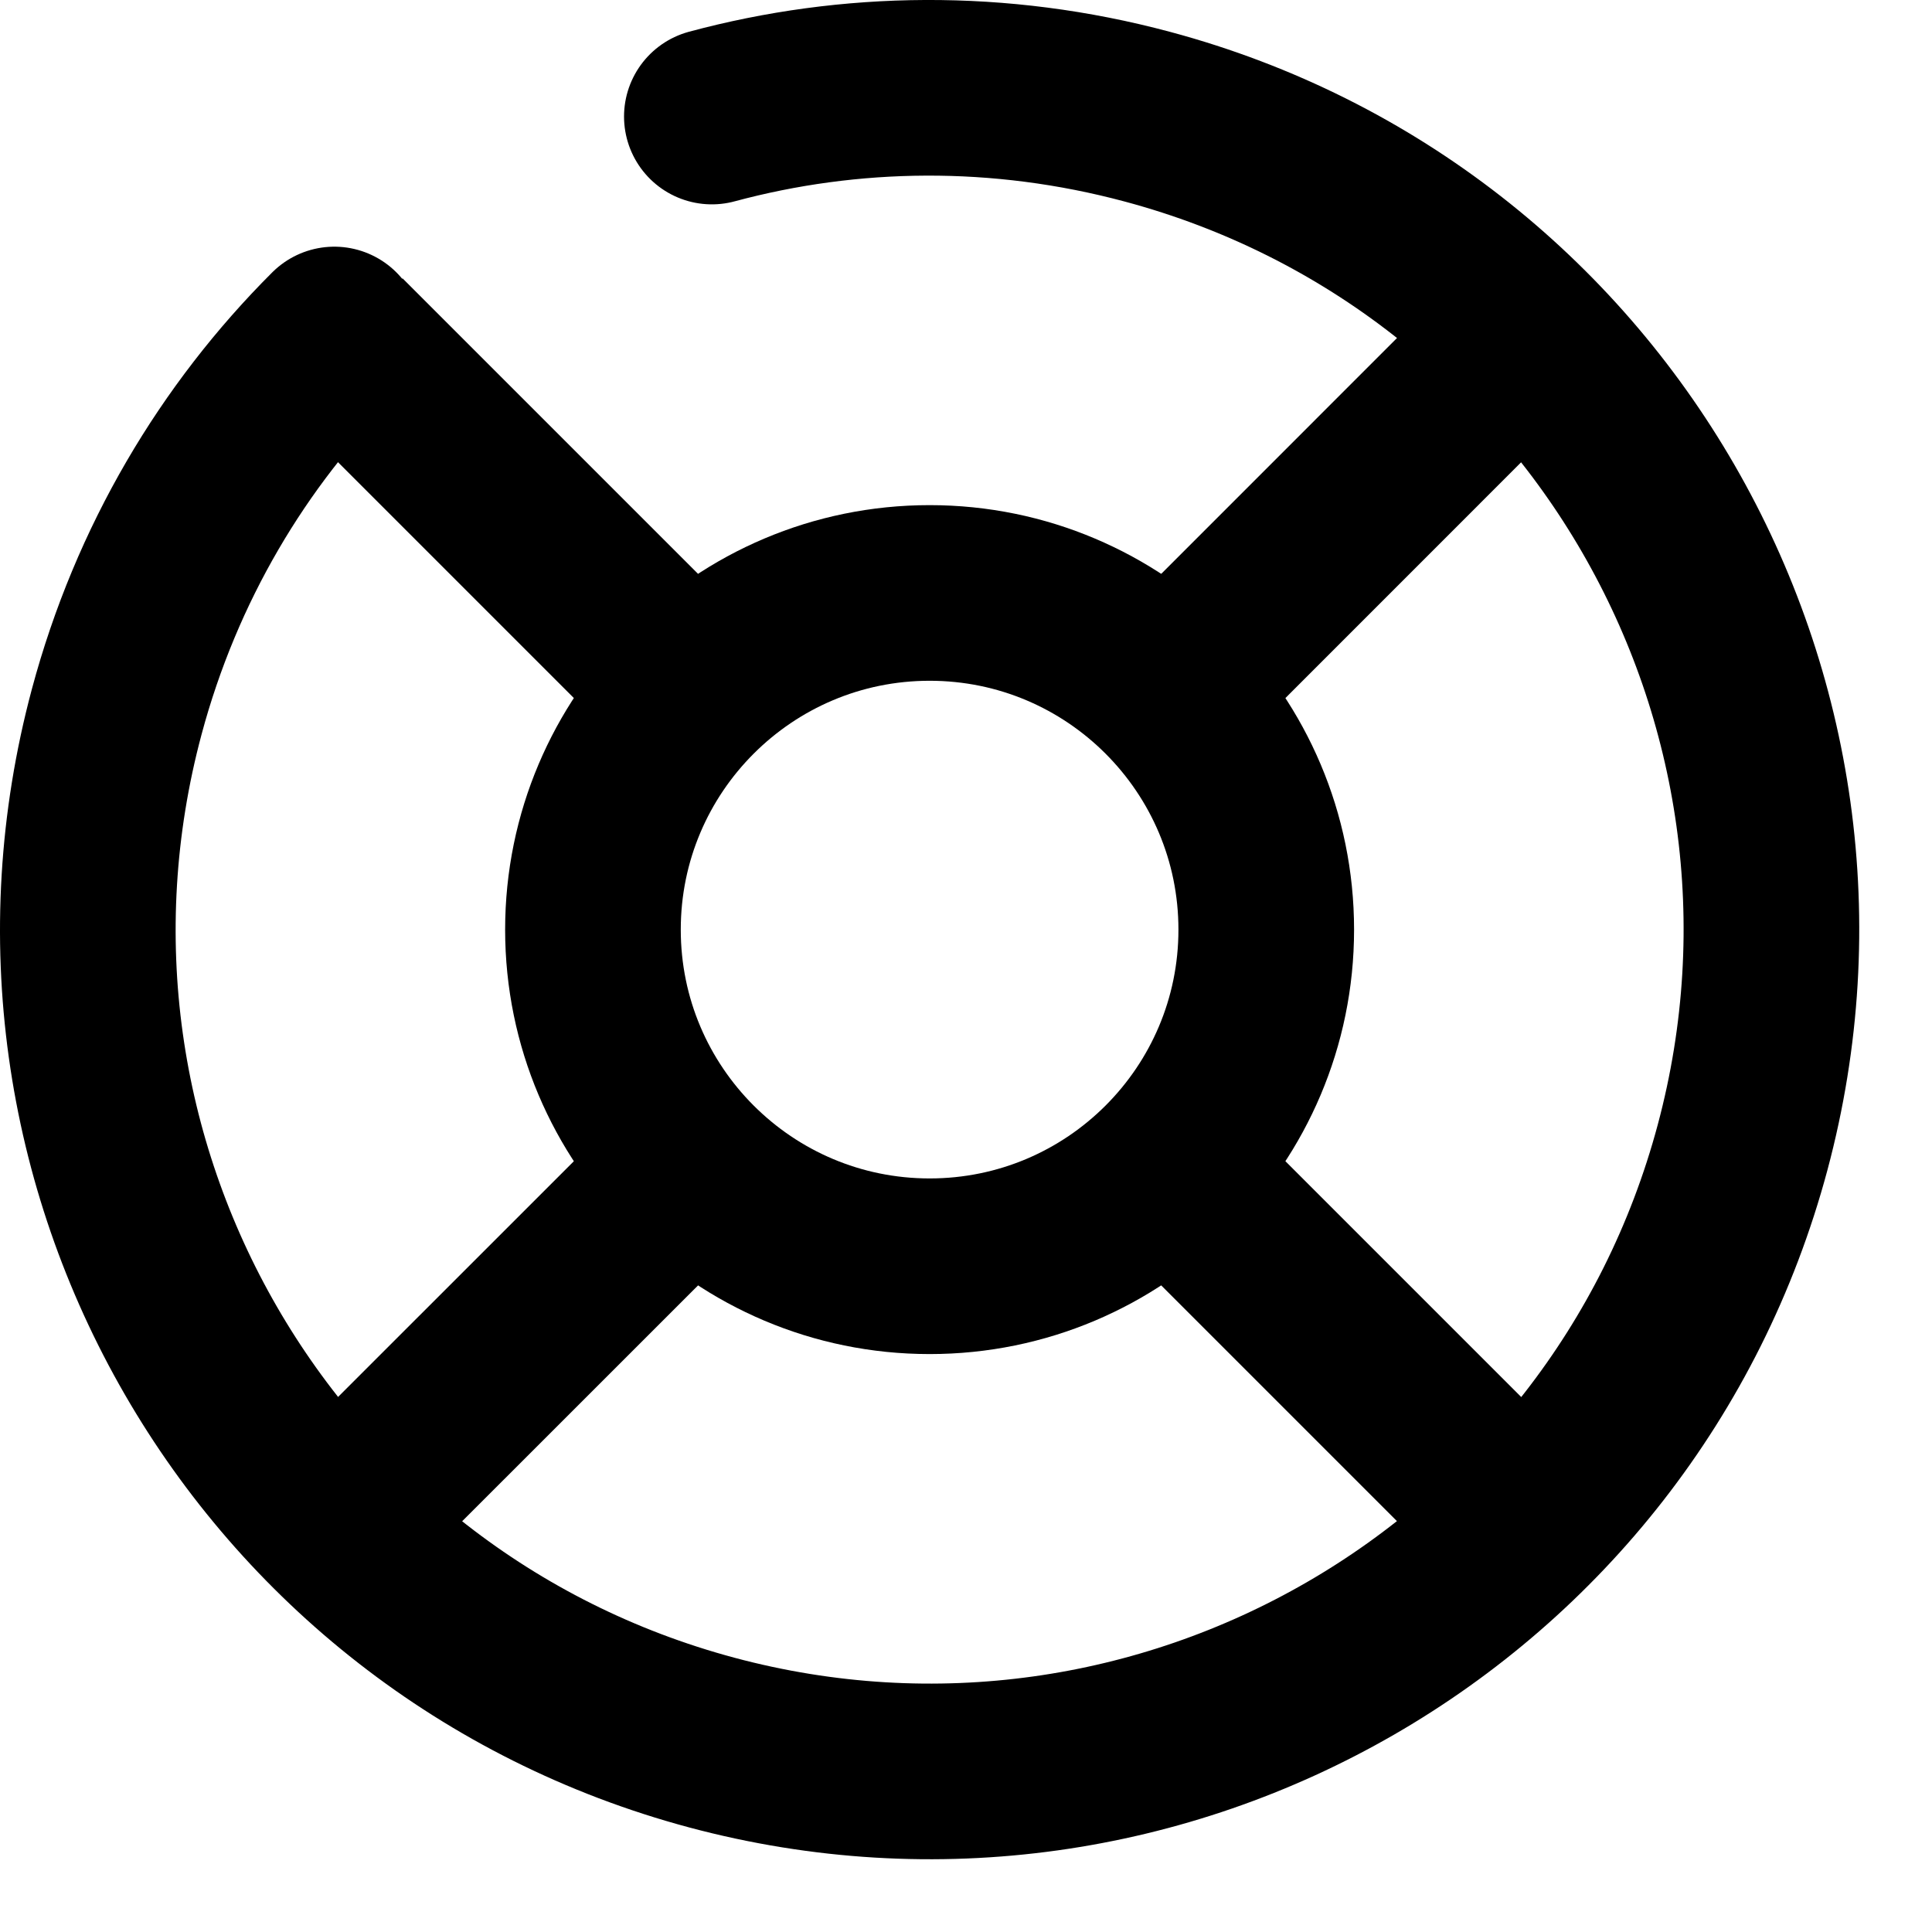 <svg width="22" height="22" viewBox="0 0 22 22" fill="none" xmlns="http://www.w3.org/2000/svg">
  <path d="M10.586 14.419C12.703 14.419 14.419 12.703 14.419 10.586C14.419 8.469 12.703 6.752 10.586 6.752C8.469 6.752 6.752 8.469 6.752 10.586C6.752 12.703 8.469 14.419 10.586 14.419Z" stroke="black" stroke-width="2" />
  <path d="M13.461 7.711L17.294 3.877" stroke="black" stroke-width="2" />
  <path d="M3.877 17.294L7.711 13.461" stroke="black" stroke-width="2" />
  <path d="M7.711 7.711L3.877 3.877" stroke="black" stroke-width="2" />
  <path d="M17.294 17.294L13.461 13.461" stroke="black" stroke-width="2" />
  <path d="M8.106 1.327C9.678 0.904 11.38 0.877 13.066 1.329C18.178 2.699 21.212 7.954 19.843 13.066C18.473 18.178 13.218 21.212 8.105 19.843C2.993 18.473 -0.041 13.218 1.329 8.105C1.781 6.419 2.655 4.959 3.807 3.809" stroke="black" stroke-width="2" stroke-linecap="round" />
</svg>